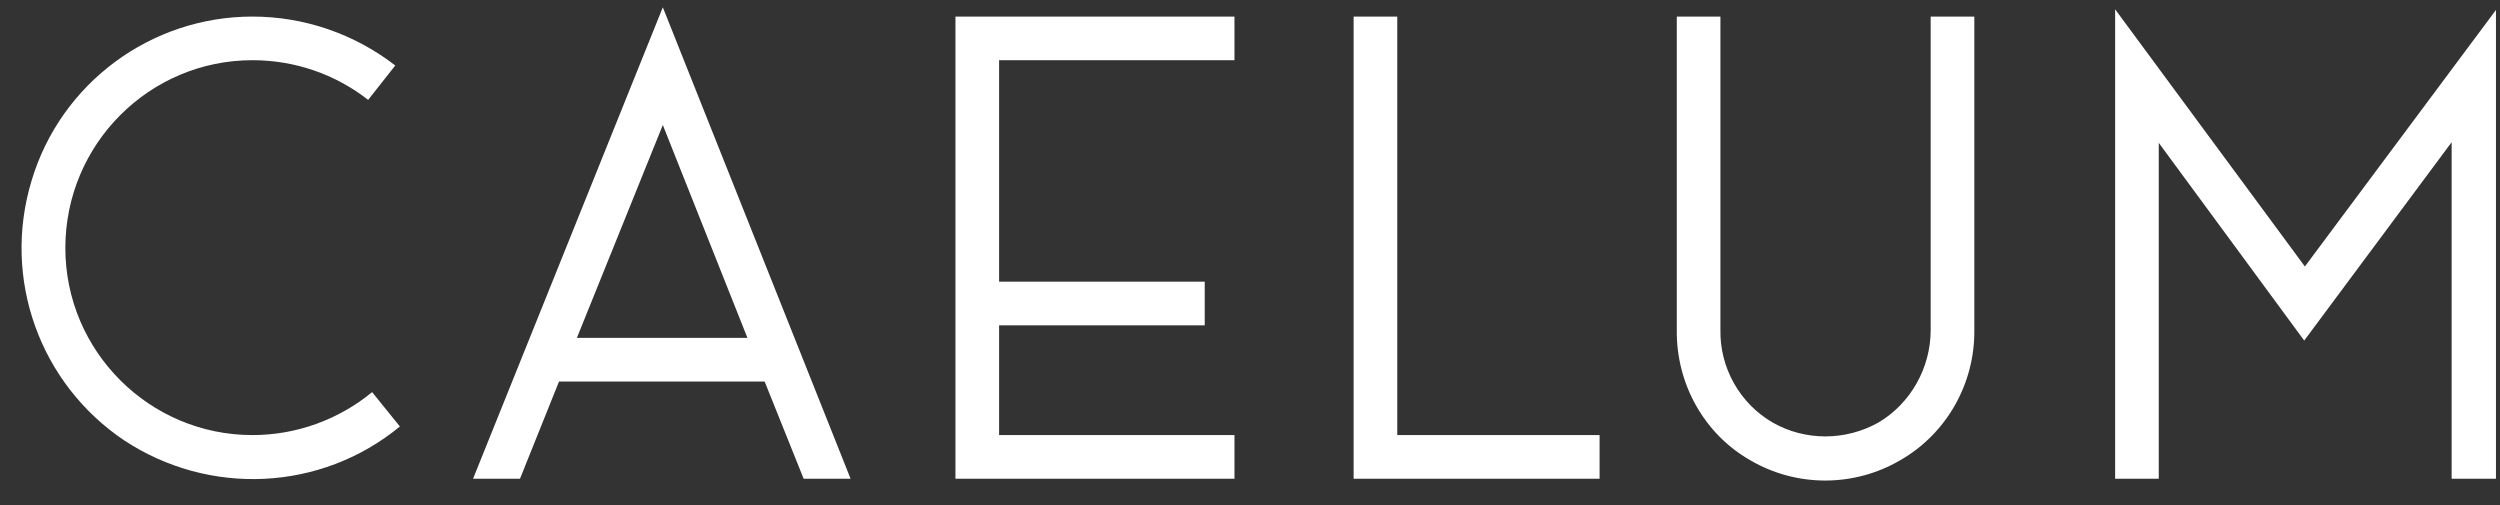 <svg width="188" height="38" viewBox="0 0 188 38" fill="none" xmlns="http://www.w3.org/2000/svg">
<rect x="0" y="0" width="188" height="38" fill="#333333" stroke="none"/>
<path d="M18.984 32.718C22.266 32.718 25.448 31.575 27.983 29.487L30.072 32.072C24.155 36.945 15.752 37.342 9.339 33.116C2.975 28.84 0.141 20.935 2.378 13.576C4.566 6.268 11.327 1.246 18.984 1.246C22.862 1.246 26.641 2.539 29.724 4.925L27.685 7.511C25.199 5.572 22.166 4.527 18.984 4.527C11.228 4.527 4.914 10.842 4.914 18.648C4.914 26.404 11.228 32.718 18.984 32.718ZM39.104 36H35.574L49.844 0.55L63.964 36H60.434L57.501 28.691H42.038L39.104 36ZM49.844 9.4L43.38 25.41H56.208L49.844 9.4ZM92.832 32.718V36H71.85V1.246H92.832V4.527H75.132V21.183H90.595V24.465H75.132V32.718H92.832ZM120.289 32.718V36H101.793V1.246H105.074V32.718H120.289ZM145.187 24.813V1.246H148.469V24.813C148.518 28.84 146.38 32.619 142.9 34.608C139.42 36.646 135.094 36.646 131.614 34.608C128.133 32.619 126.045 28.84 126.095 24.813V1.246H129.376V24.813C129.327 27.647 130.818 30.332 133.304 31.774C135.74 33.166 138.773 33.166 141.259 31.774C143.696 30.332 145.187 27.647 145.187 24.813ZM187.696 36H184.364V10.693L173.277 25.609L162.339 10.742V36H159.057V0.699L173.327 20.04L187.696 0.749V36Z" fill="white"/>
</svg>

